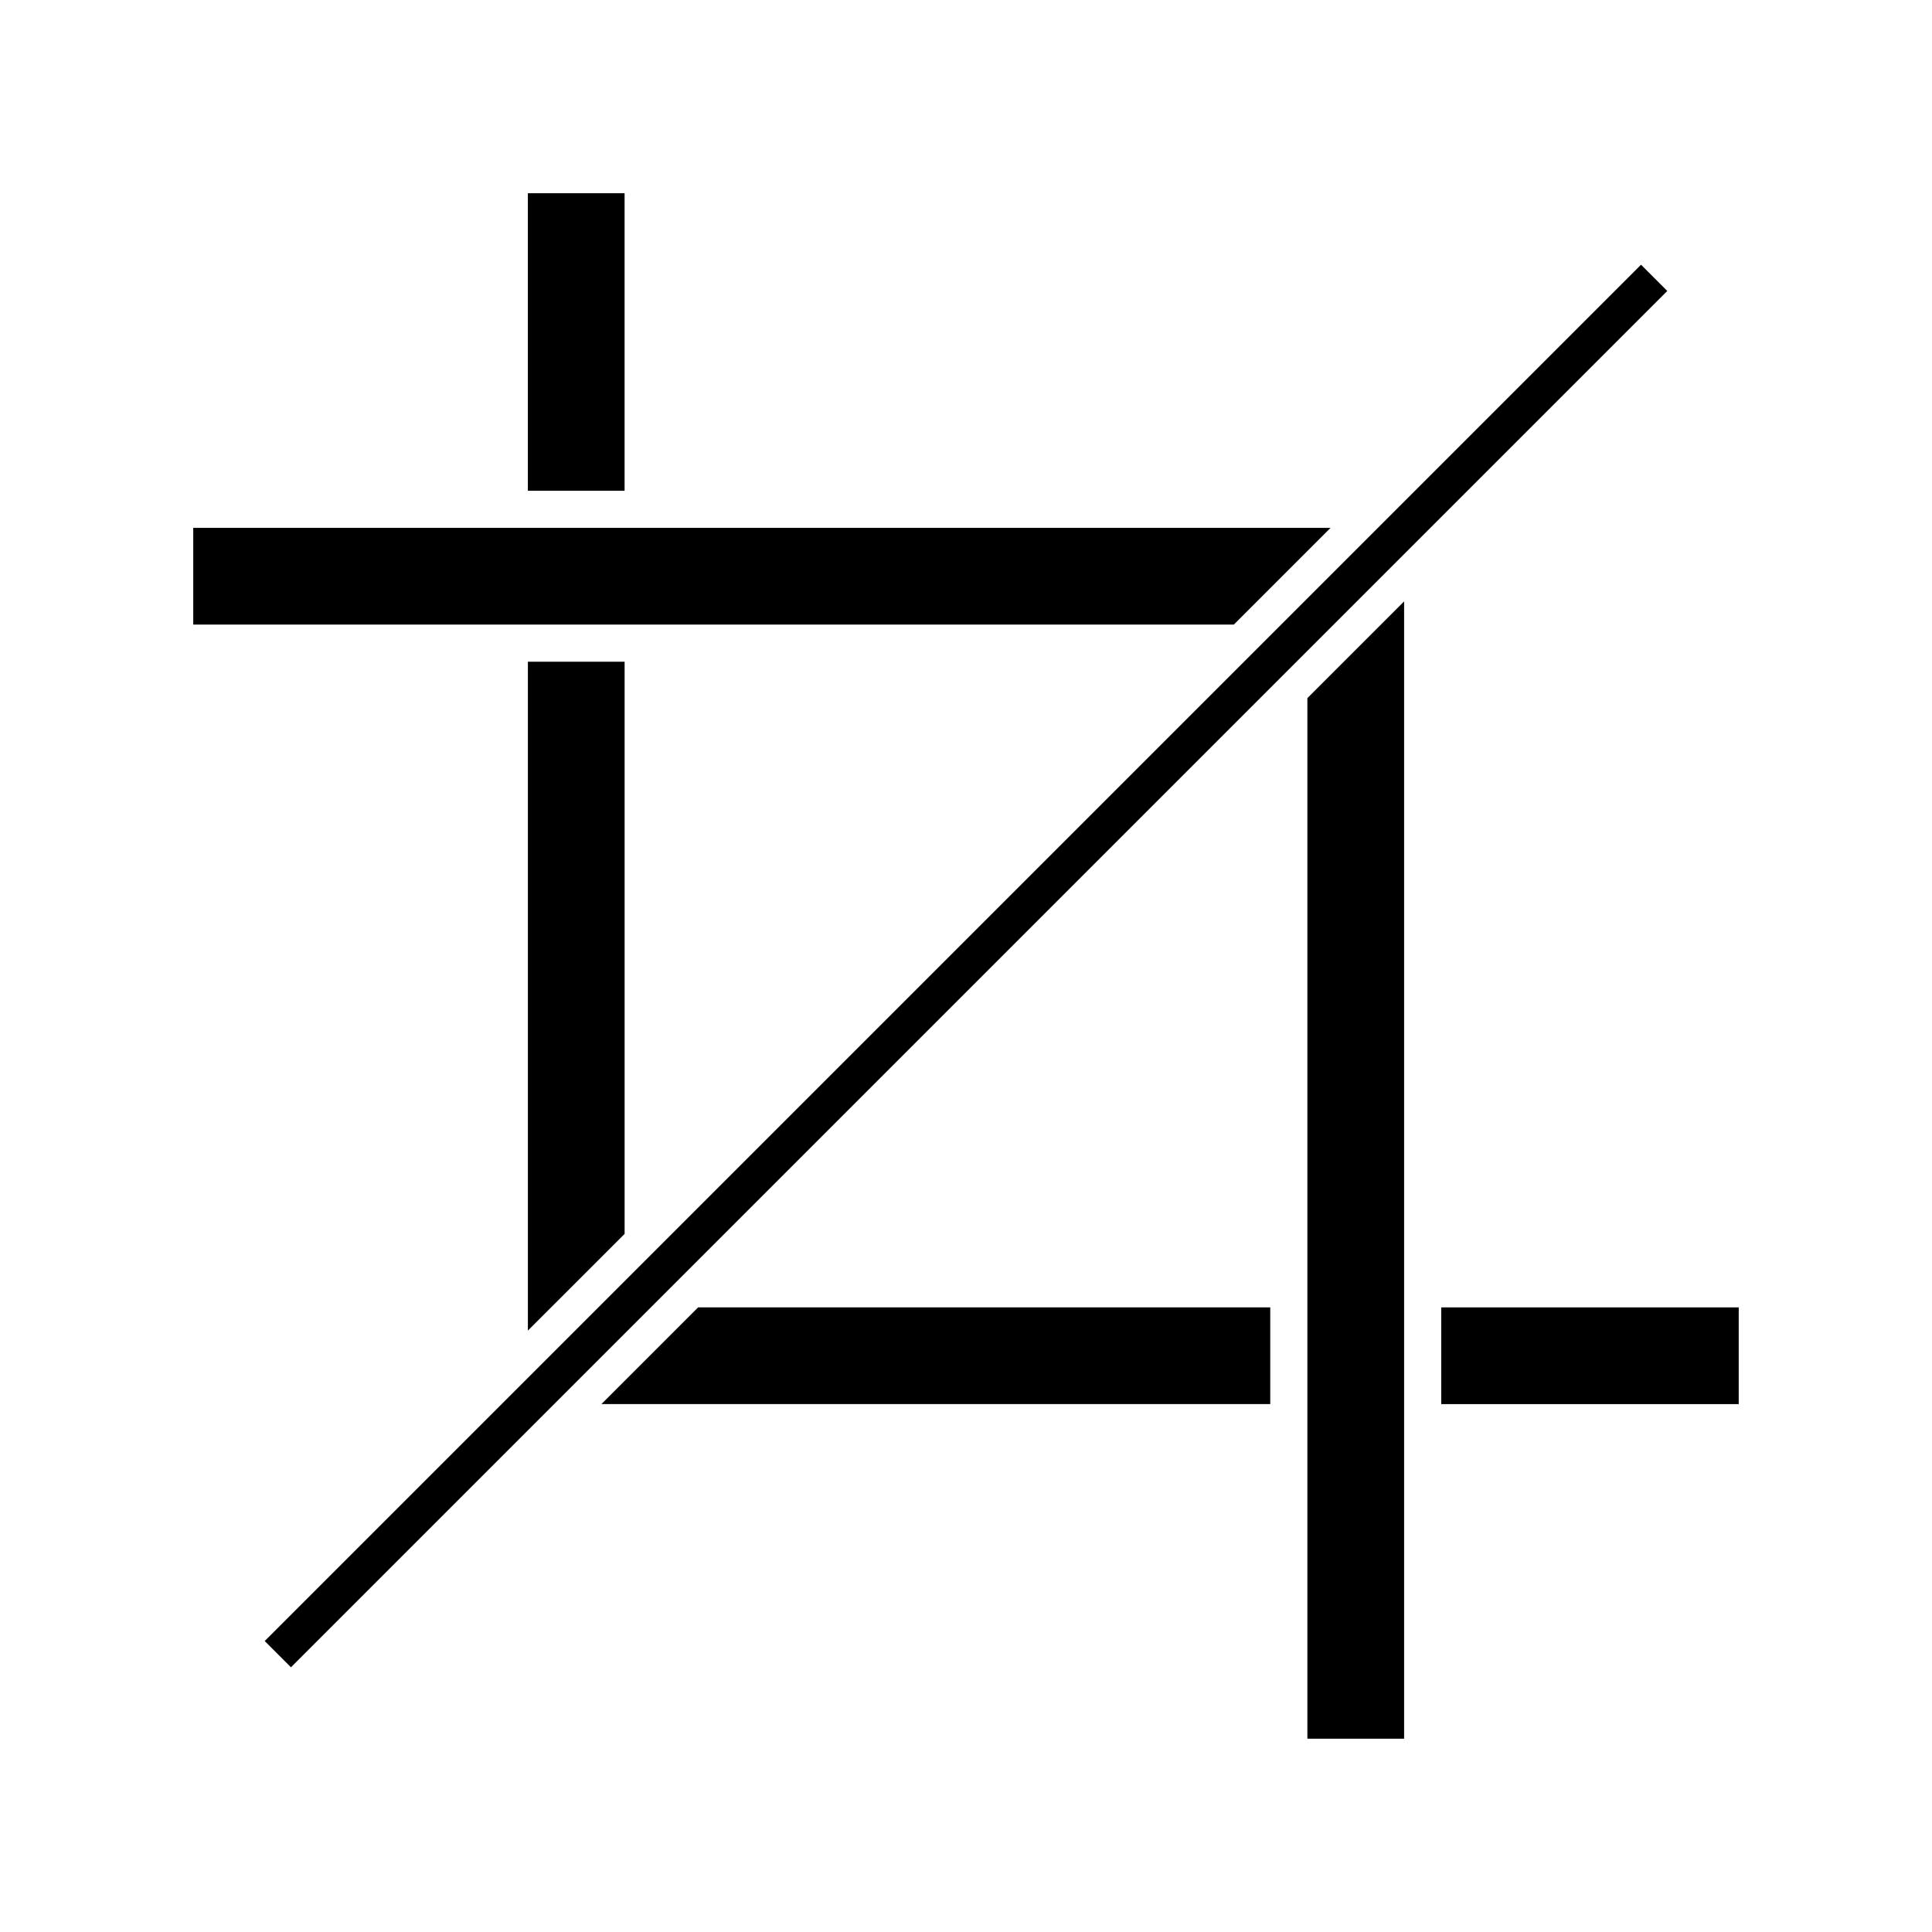 <?xml version="1.0" encoding="UTF-8"?>
<!-- Uploaded to: ICON Repo, www.svgrepo.com, Generator: ICON Repo Mixer Tools -->
<svg fill="#000000" width="800px" height="800px" version="1.1" viewBox="144 144 512 512" xmlns="http://www.w3.org/2000/svg">
 <g>
  <path d="m283.89 195.21h25.633v78.84h-25.633z"/>
  <path d="m309.53 319.37h-25.633v177.25l25.633-25.629z"/>
  <path d="m195.21 283.89v25.633h275.77l25.633-25.633z"/>
  <path d="m480.63 516.1v-25.633h-151.62l-25.629 25.633z"/>
  <path d="m525.94 490.47h78.84v25.633h-78.84z"/>
  <path d="m490.47 329.01v275.77h25.633v-301.4z"/>
  <path d="m214.15 578.89 364.74-364.74 6.957 6.957-364.74 364.74z"/>
 </g>
</svg>